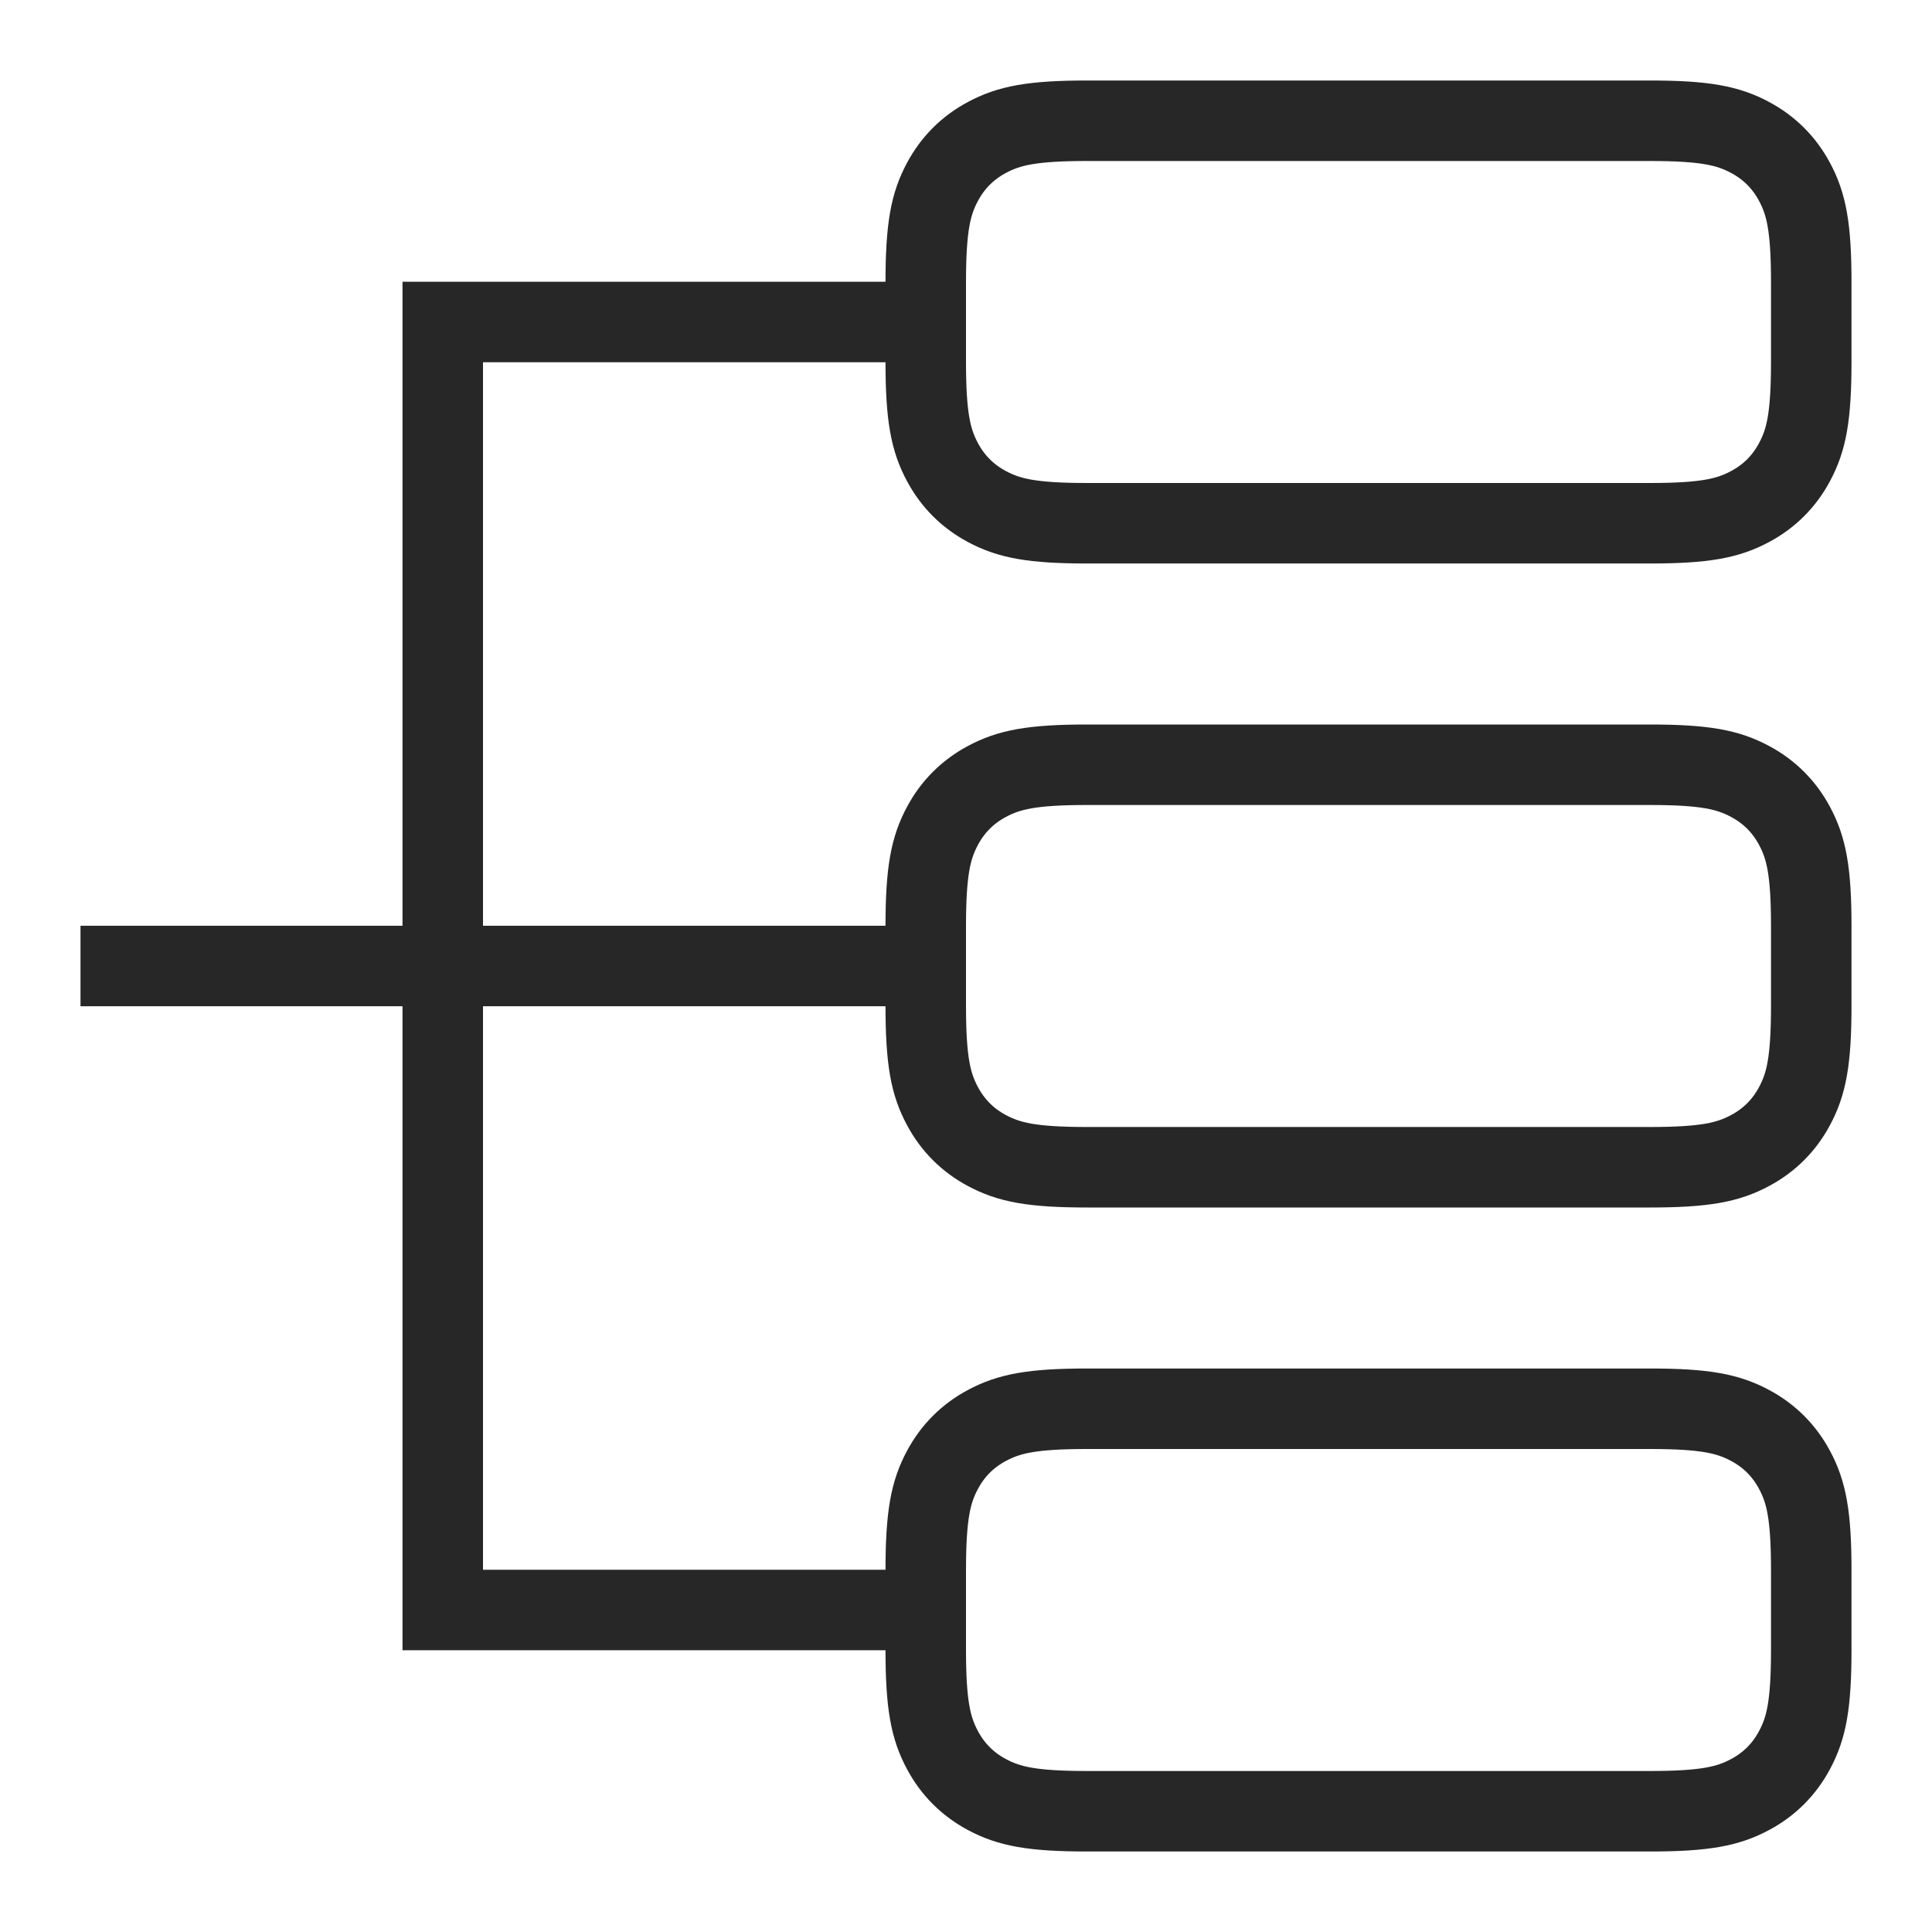 <?xml version="1.0" encoding="UTF-8"?>
<svg width="24px" height="24px" viewBox="0 0 24 24" version="1.1" xmlns="http://www.w3.org/2000/svg" xmlns:xlink="http://www.w3.org/1999/xlink">
    <title>usecases</title>
    <g id="usecases" stroke="none" stroke-width="1" fill="none" fill-rule="evenodd">
        <path d="M20.491,1.5 C21.181,1.5 21.467,1.561 21.741,1.708 C21.979,1.835 22.165,2.021 22.292,2.259 C22.439,2.533 22.5,2.819 22.5,3.509 L22.5,4.491 C22.5,5.181 22.439,5.467 22.292,5.741 C22.165,5.979 21.979,6.165 21.741,6.292 C21.467,6.439 21.181,6.5 20.491,6.5 L13.509,6.5 C12.819,6.5 12.533,6.439 12.259,6.292 C12.021,6.165 11.835,5.979 11.708,5.741 C11.561,5.467 11.5,5.181 11.5,4.491 L11.5,3.509 C11.5,2.819 11.561,2.533 11.708,2.259 C11.835,2.021 12.021,1.835 12.259,1.708 C12.533,1.561 12.819,1.5 13.509,1.5 Z" id="Rectangle" stroke="#282727"></path>
        <path d="M20.491,9.5 C21.181,9.5 21.467,9.561 21.741,9.708 C21.979,9.835 22.165,10.021 22.292,10.259 C22.439,10.533 22.5,10.819 22.5,11.509 L22.5,12.491 C22.5,13.181 22.439,13.467 22.292,13.741 C22.165,13.979 21.979,14.165 21.741,14.292 C21.467,14.439 21.181,14.5 20.491,14.5 L13.509,14.5 C12.819,14.5 12.533,14.439 12.259,14.292 C12.021,14.165 11.835,13.979 11.708,13.741 C11.561,13.467 11.5,13.181 11.5,12.491 L11.5,11.509 C11.5,10.819 11.561,10.533 11.708,10.259 C11.835,10.021 12.021,9.835 12.259,9.708 C12.533,9.561 12.819,9.5 13.509,9.5 Z" id="Rectangle" stroke="#282727"></path>
        <path d="M20.491,17.5 C21.181,17.5 21.467,17.561 21.741,17.708 C21.979,17.835 22.165,18.021 22.292,18.259 C22.439,18.533 22.5,18.819 22.5,19.509 L22.5,20.491 C22.5,21.181 22.439,21.467 22.292,21.741 C22.165,21.979 21.979,22.165 21.741,22.292 C21.467,22.439 21.181,22.5 20.491,22.5 L13.509,22.5 C12.819,22.5 12.533,22.439 12.259,22.292 C12.021,22.165 11.835,21.979 11.708,21.741 C11.561,21.467 11.5,21.181 11.5,20.491 L11.5,19.509 C11.5,18.819 11.561,18.533 11.708,18.259 C11.835,18.021 12.021,17.835 12.259,17.708 C12.533,17.561 12.819,17.5 13.509,17.5 Z" id="Rectangle" stroke="#282727"></path>
        <line x1="11.5" y1="4" x2="6.5" y2="4" id="Line-9" stroke="#282727" stroke-linecap="square"></line>
        <line x1="11.5" y1="12" x2="1.5" y2="12" id="Line-9" stroke="#282727" stroke-linecap="square"></line>
        <line x1="11.5" y1="20" x2="6.5" y2="20" id="Line-9" stroke="#282727" stroke-linecap="square"></line>
        <line x1="5.5" y1="4" x2="5.5" y2="20" id="Line-10" stroke="#282727" stroke-linecap="square"></line>
    </g>
</svg>